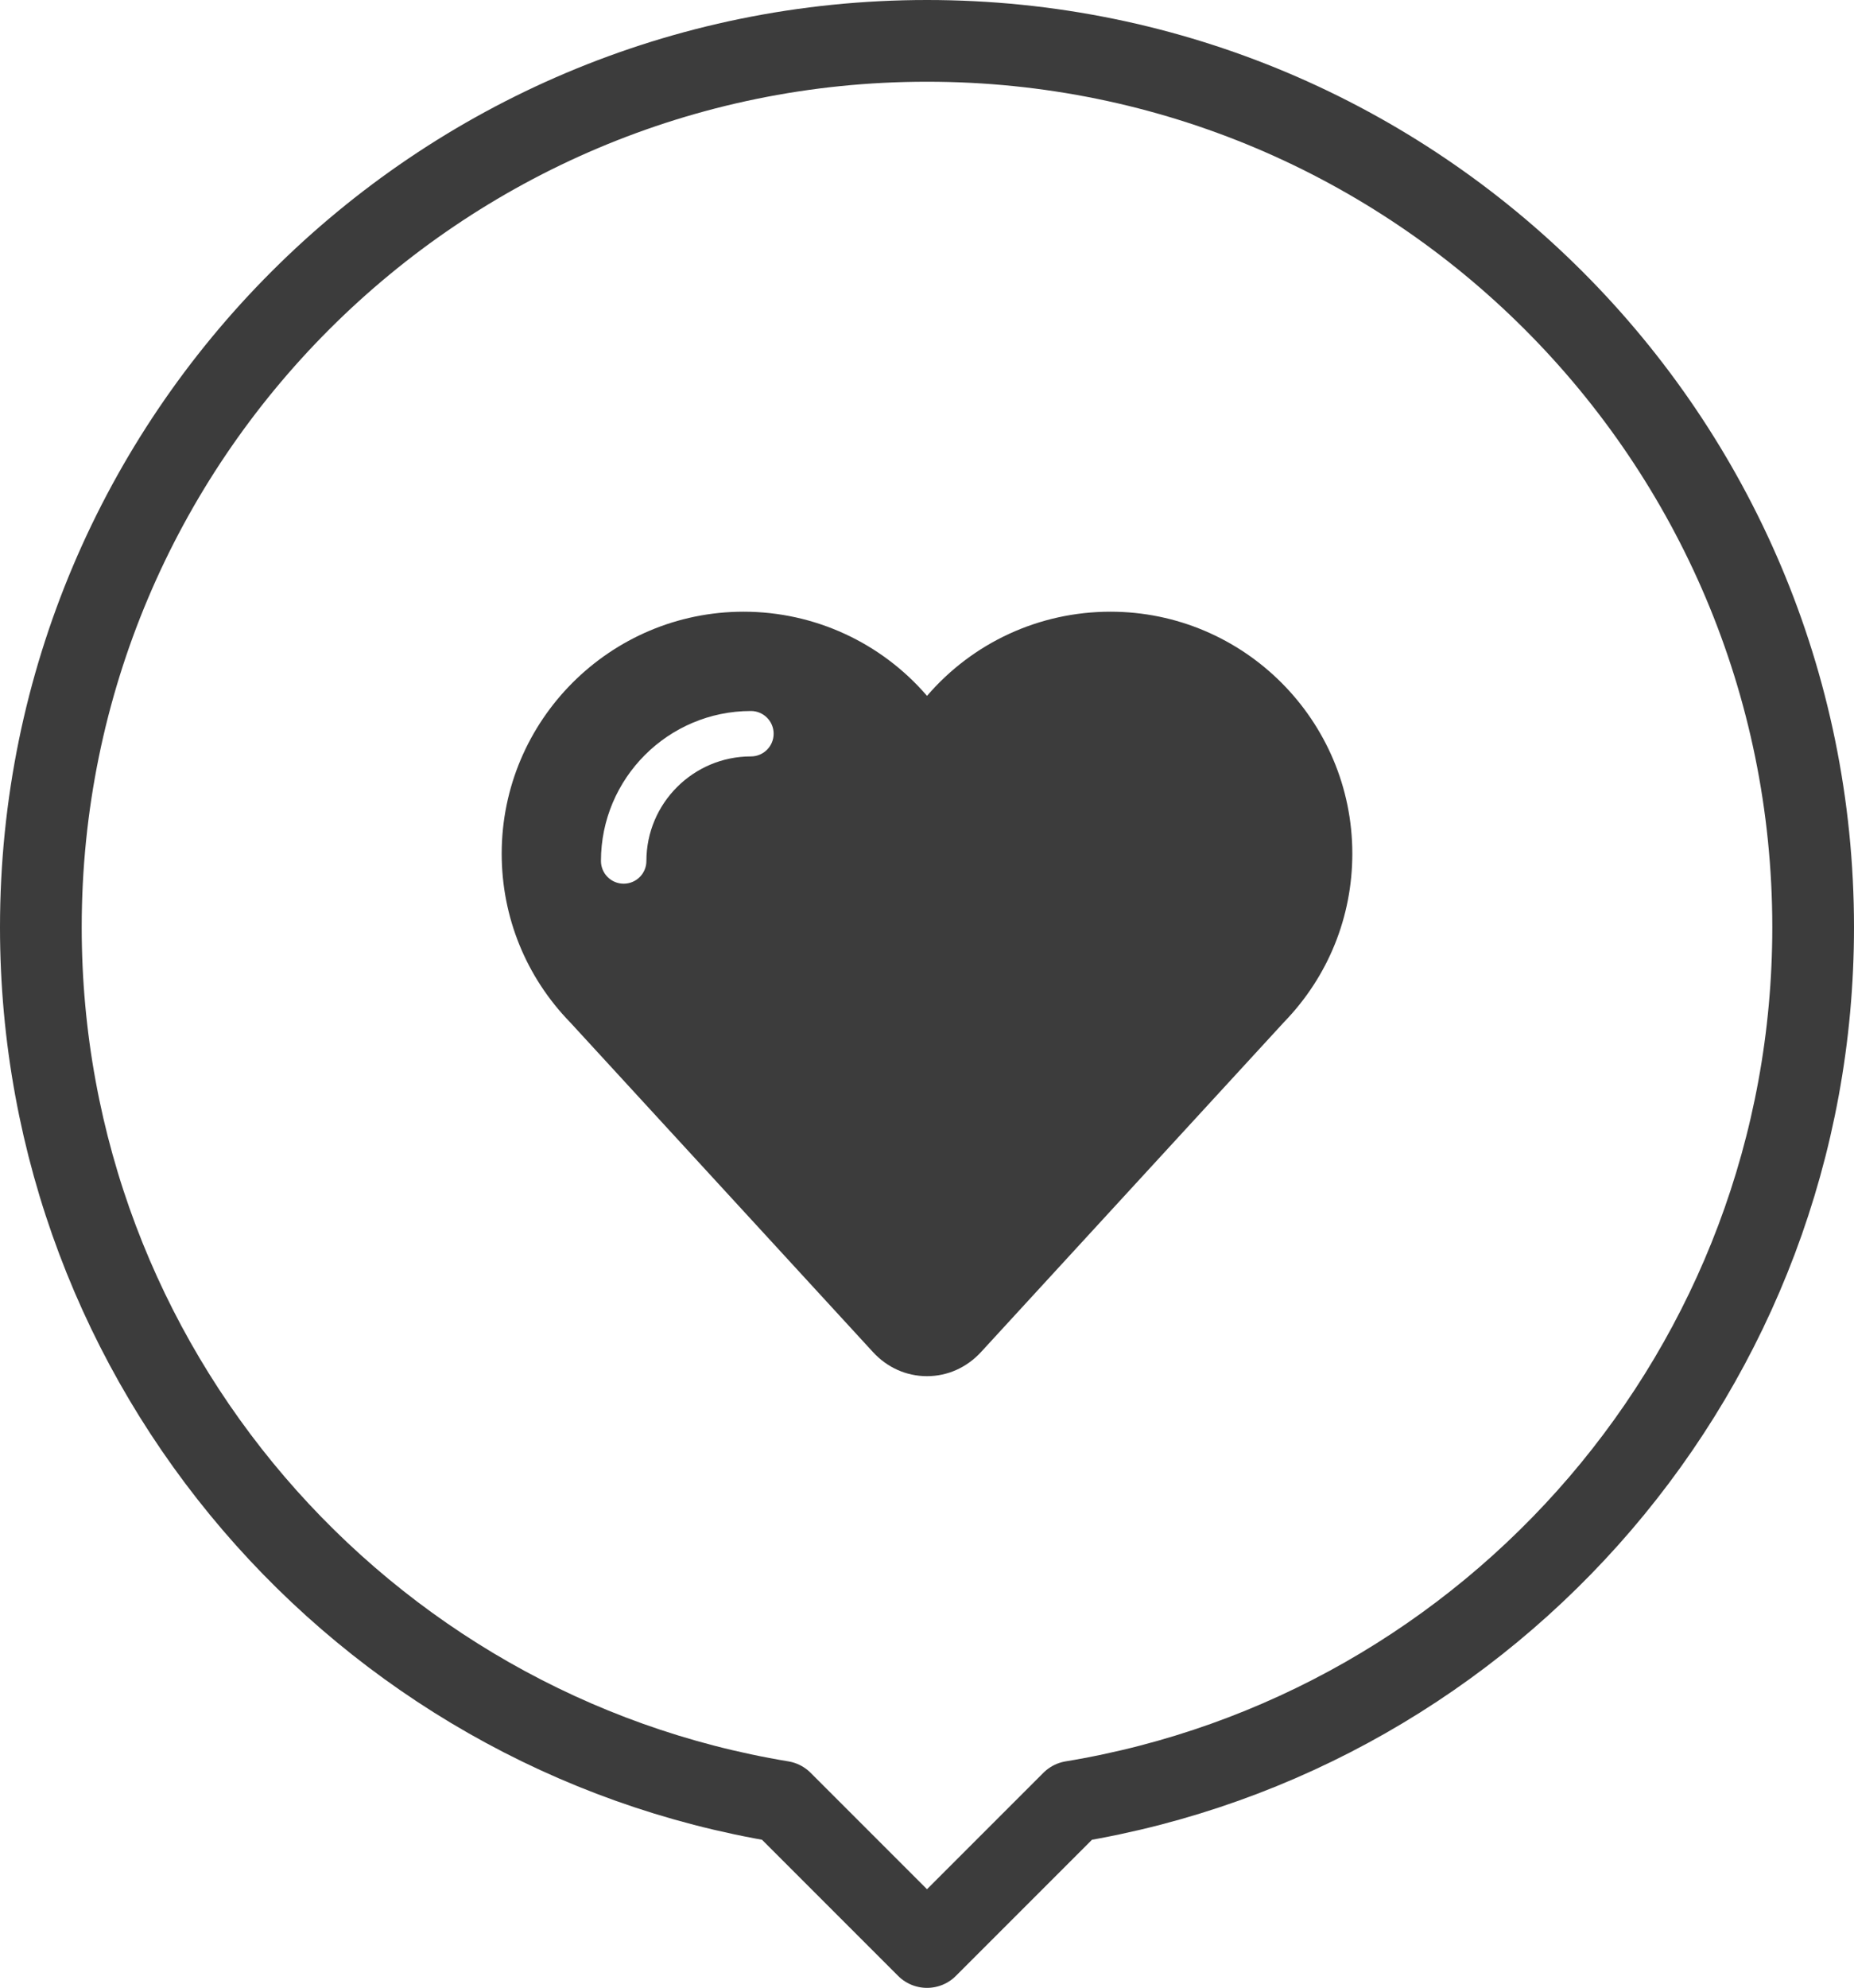 <!-- Generator: Adobe Illustrator 19.1.0, SVG Export Plug-In  -->
<svg version="1.1"
	 xmlns="http://www.w3.org/2000/svg" xmlns:xlink="http://www.w3.org/1999/xlink" xmlns:a="http://ns.adobe.com/AdobeSVGViewerExtensions/3.0/"
	 x="0px" y="0px" width="294.986px" height="316.205px" viewBox="0 0 294.986 316.205"
	 style="enable-background:new 0 0 294.986 316.205;" xml:space="preserve">
<style type="text/css">
	.st0{fill:none;stroke:#3C3C3C;stroke-width:13;stroke-linecap:round;stroke-linejoin:round;stroke-miterlimit:10;}
	.st1{fill:#3C3C3C;}
</style>
<defs>
</defs>
<path class="st0" d="M288.486,147.493C288.486,69.625,225.361,6.5,147.493,6.5C69.625,6.5,6.5,69.625,6.5,147.493
	c0,69.994,51.008,128.065,117.877,139.096l23.116,23.116l23.116-23.116C237.479,275.558,288.486,217.487,288.486,147.493z"/>
<path class="st1" d="M215.165,135.789c0,10.048-3.845,19.539-10.83,26.755l-26.911,29.293l-21.336,23.229
	c-2.276,2.47-5.329,3.837-8.599,3.837c-3.27,0-6.329-1.367-8.597-3.837l-48.157-52.427c-7.037-7.228-10.912-16.758-10.912-26.851
	c0-21.223,17.264-38.487,38.487-38.487c11.296,0,21.909,4.934,29.186,13.388c7.265-8.46,17.853-13.388,29.182-13.388
	C197.898,97.302,215.165,114.566,215.165,135.789z M119.478,113.097c-13.154,0-23.861,10.701-23.861,23.853
	c0,1.997,1.615,3.616,3.616,3.616c1.997,0,3.614-1.617,3.614-3.616c0-9.168,7.461-16.629,16.633-16.629
	c1.997,0,3.612-1.615,3.612-3.612C123.092,114.715,121.472,113.097,119.478,113.097z"/>
</svg>